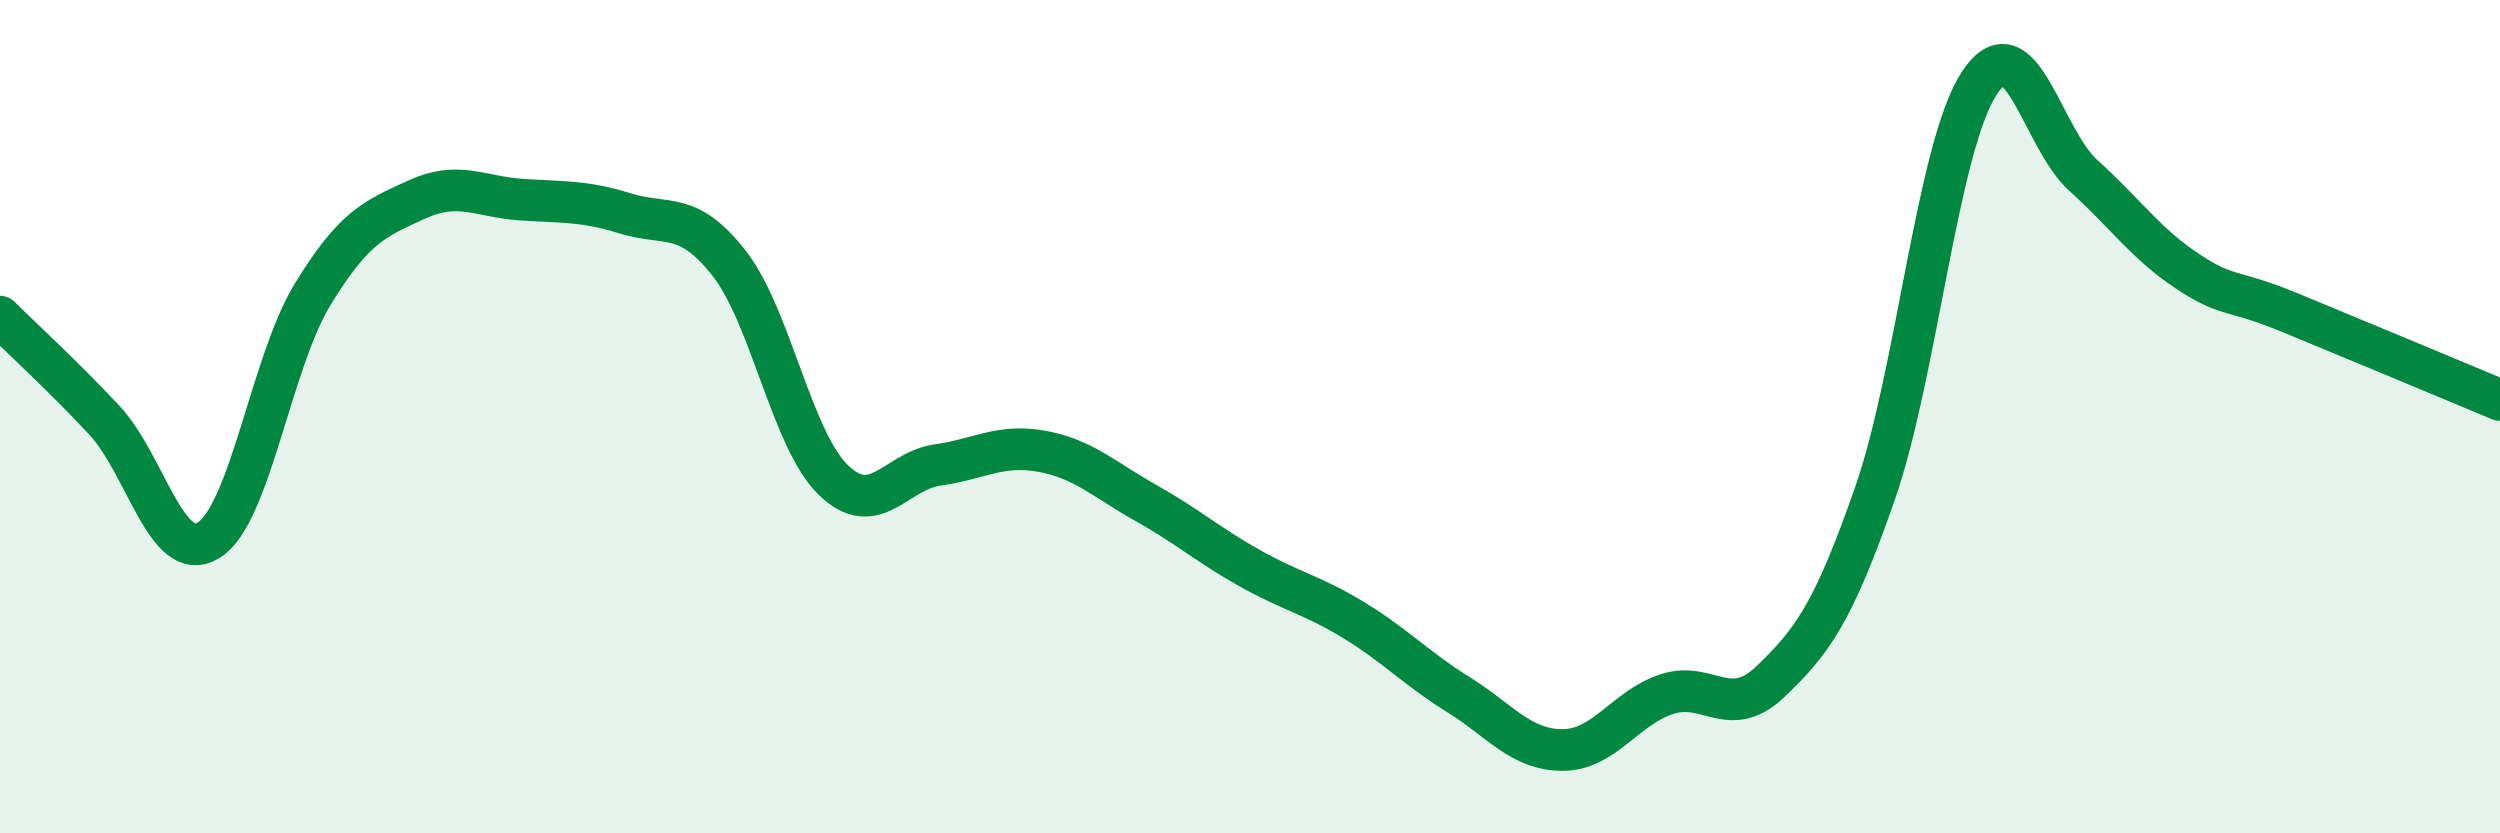 
    <svg width="60" height="20" viewBox="0 0 60 20" xmlns="http://www.w3.org/2000/svg">
      <path
        d="M 0,7.6 C 0.5,8.1 1.5,9.01 2.5,10.08 C 3.5,11.15 4,13.57 5,12.97 C 6,12.37 6.5,8.71 7.5,7.07 C 8.5,5.43 9,5.25 10,4.79 C 11,4.33 11.5,4.72 12.5,4.79 C 13.5,4.86 14,4.81 15,5.12 C 16,5.43 16.5,5.04 17.5,6.32 C 18.5,7.6 19,10.55 20,11.52 C 21,12.49 21.5,11.3 22.5,11.16 C 23.5,11.02 24,10.65 25,10.83 C 26,11.01 26.5,11.51 27.5,12.07 C 28.5,12.63 29,13.08 30,13.64 C 31,14.2 31.5,14.28 32.5,14.89 C 33.5,15.5 34,16.05 35,16.67 C 36,17.29 36.5,18 37.5,18 C 38.5,18 39,16.99 40,16.66 C 41,16.33 41.5,17.31 42.5,16.35 C 43.5,15.39 44,14.71 45,11.84 C 46,8.97 46.5,3.53 47.5,2 C 48.5,0.47 49,3.31 50,4.21 C 51,5.11 51.5,5.85 52.5,6.51 C 53.5,7.17 53.5,6.9 55,7.52 C 56.5,8.14 59,9.18 60,9.6L60 20L0 20Z"
        fill="#008740"
        opacity="0.1"
        stroke-linecap="round"
        stroke-linejoin="round"
      />
      <path
        d="M 0,7.6 C 0.5,8.1 1.5,9.01 2.5,10.08 C 3.5,11.15 4,13.57 5,12.97 C 6,12.37 6.5,8.71 7.5,7.07 C 8.5,5.43 9,5.25 10,4.79 C 11,4.33 11.5,4.72 12.5,4.79 C 13.5,4.86 14,4.81 15,5.12 C 16,5.43 16.5,5.04 17.5,6.32 C 18.5,7.6 19,10.55 20,11.52 C 21,12.49 21.5,11.3 22.5,11.16 C 23.5,11.02 24,10.65 25,10.83 C 26,11.01 26.5,11.51 27.5,12.07 C 28.5,12.63 29,13.08 30,13.64 C 31,14.2 31.5,14.28 32.5,14.89 C 33.5,15.5 34,16.05 35,16.67 C 36,17.29 36.5,18 37.5,18 C 38.5,18 39,16.99 40,16.66 C 41,16.33 41.5,17.31 42.5,16.35 C 43.5,15.39 44,14.71 45,11.84 C 46,8.97 46.5,3.53 47.5,2 C 48.5,0.47 49,3.31 50,4.21 C 51,5.11 51.5,5.85 52.5,6.51 C 53.5,7.17 53.5,6.9 55,7.52 C 56.5,8.14 59,9.18 60,9.6"
        stroke="#008740"
        stroke-width="1"
        fill="none"
        stroke-linecap="round"
        stroke-linejoin="round"
      />
    </svg>
  